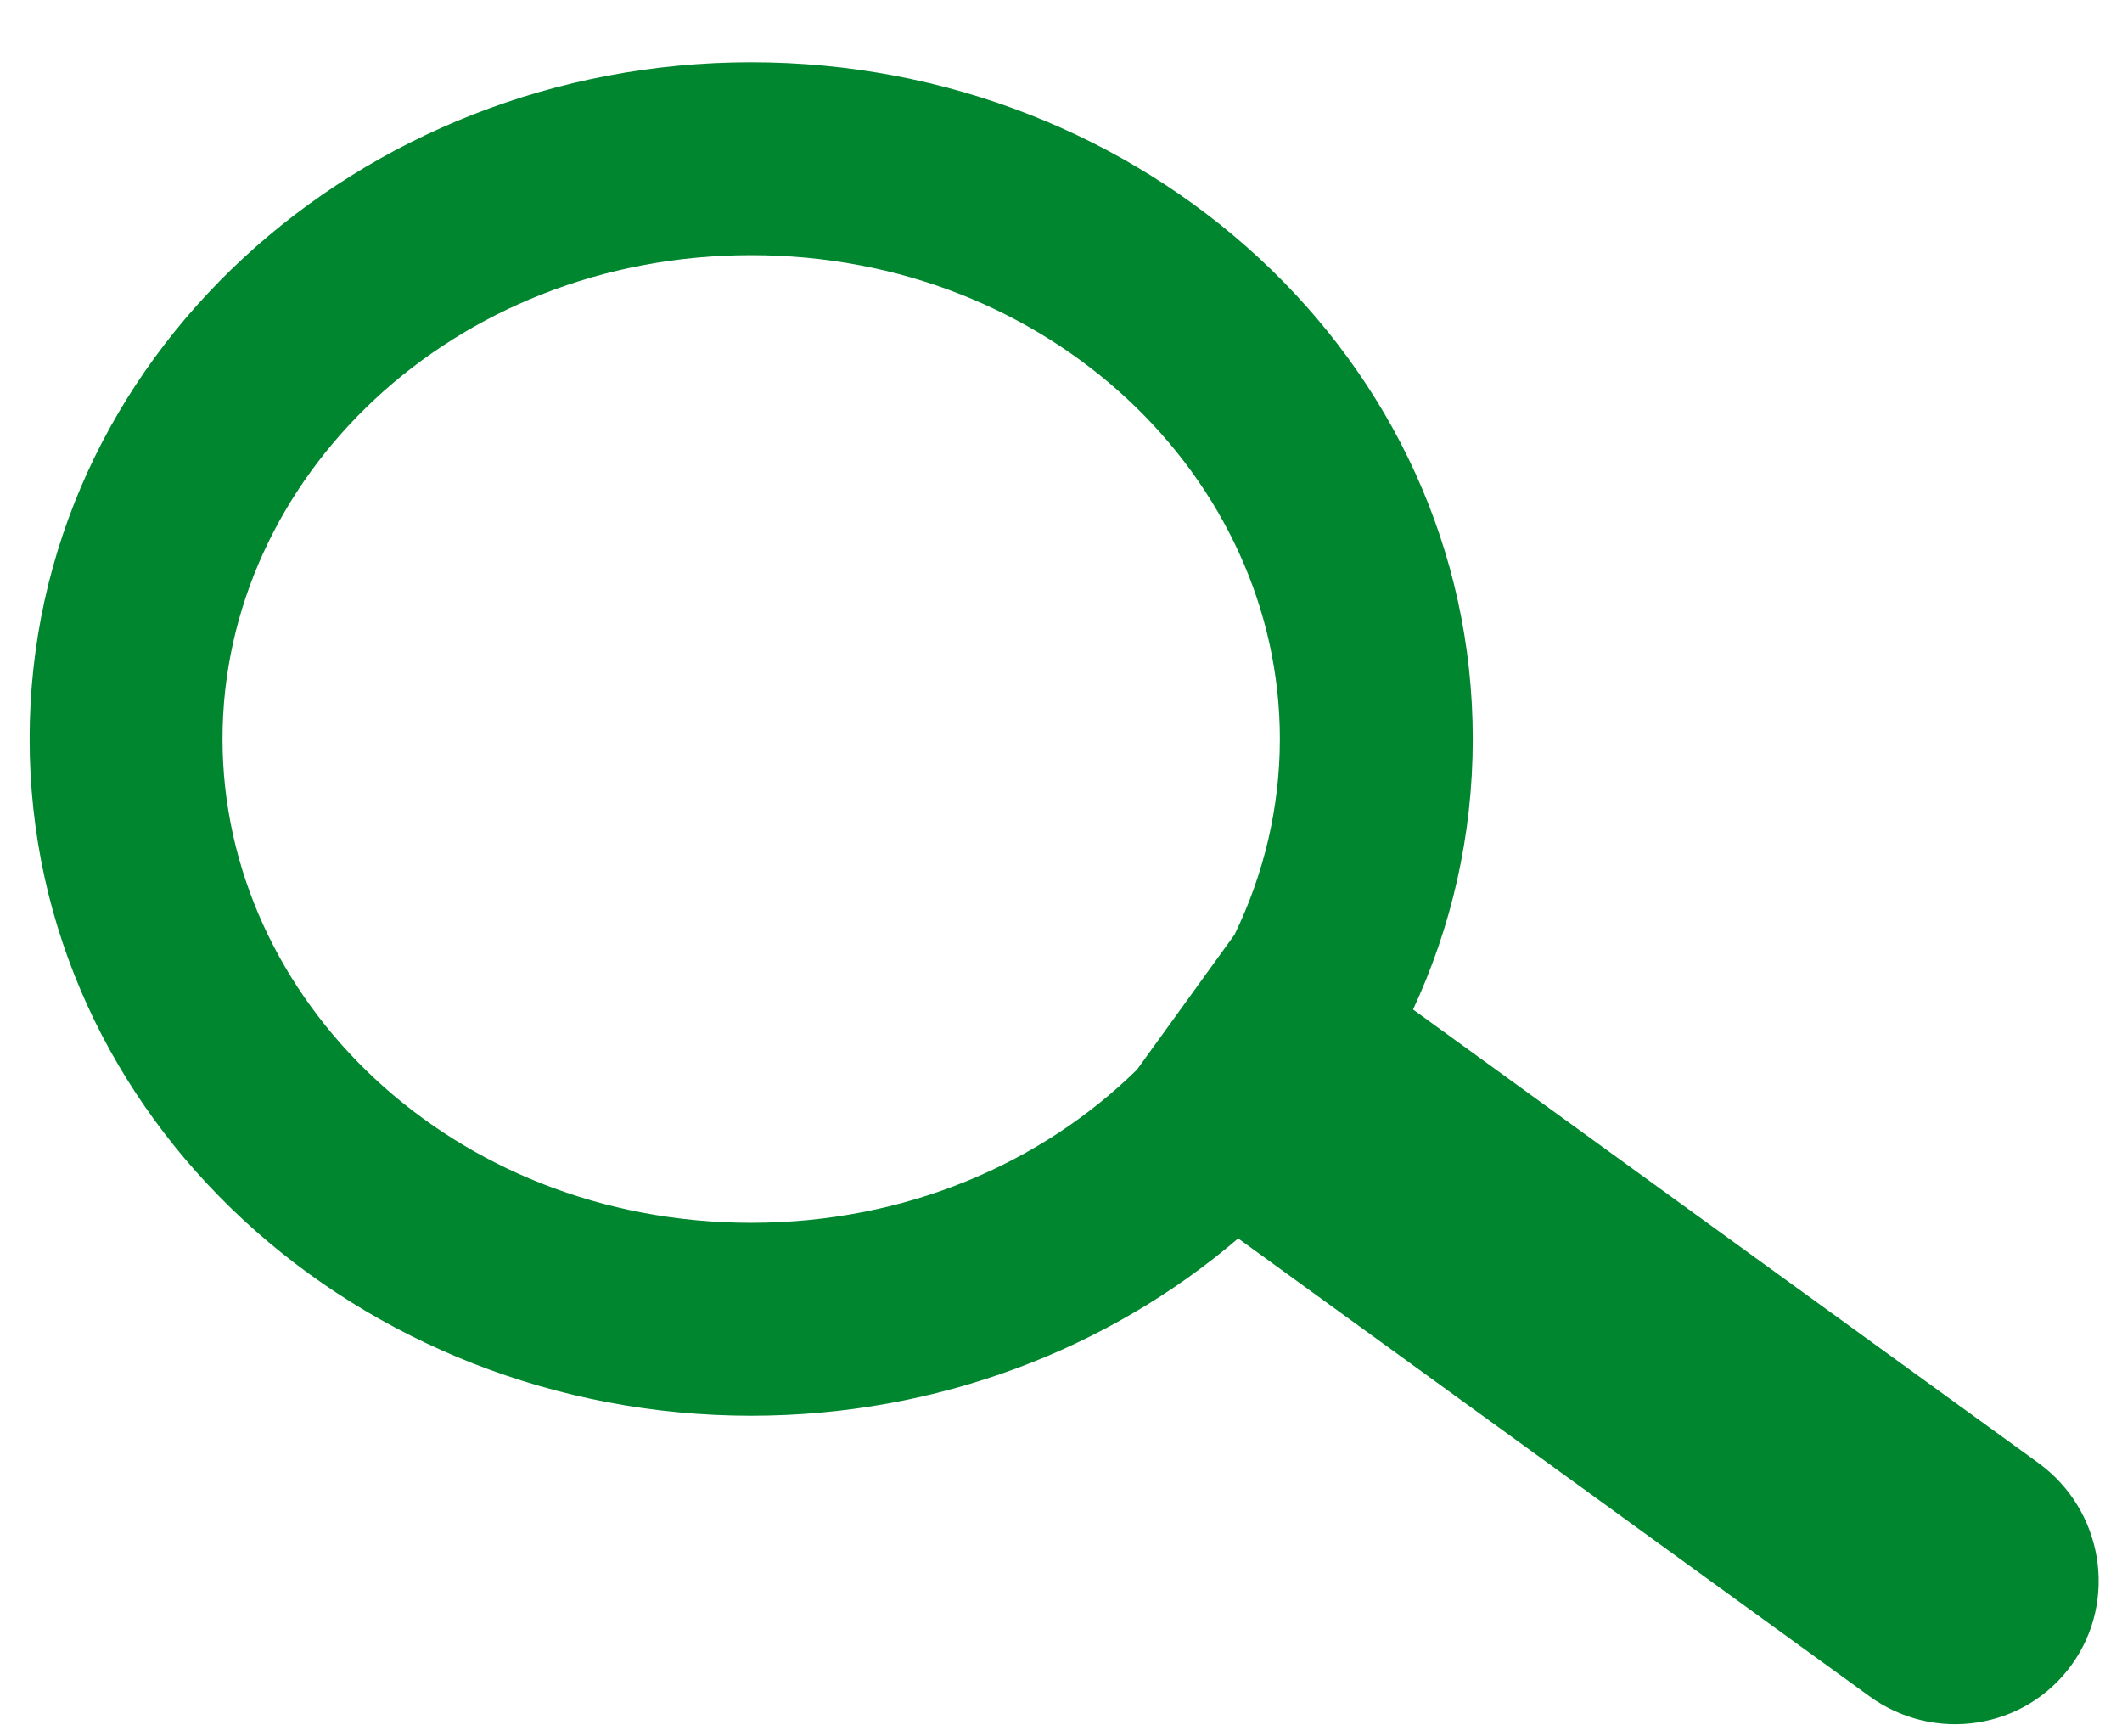 <svg width="22" height="18" viewBox="0 0 22 18" fill="none" xmlns="http://www.w3.org/2000/svg">
<path fill-rule="evenodd" clip-rule="evenodd" d="M7.788 0.645C3.726 0.645 0.307 3.717 0.307 7.66C0.307 11.604 3.726 14.676 7.788 14.676C9.714 14.676 11.496 13.985 12.837 12.838L19.383 17.585C20.056 18.073 20.994 17.928 21.477 17.259C21.96 16.591 21.805 15.653 21.131 15.164L14.65 10.465C15.047 9.611 15.269 8.664 15.269 7.66C15.269 3.717 11.85 0.645 7.788 0.645ZM12.799 9.689C13.102 9.064 13.269 8.376 13.269 7.66C13.269 4.959 10.888 2.645 7.788 2.645C4.688 2.645 2.307 4.959 2.307 7.66C2.307 10.362 4.688 12.676 7.788 12.676C9.39 12.676 10.8 12.058 11.788 11.088L12.799 9.689Z" fill="#00862E"/>
</svg>
